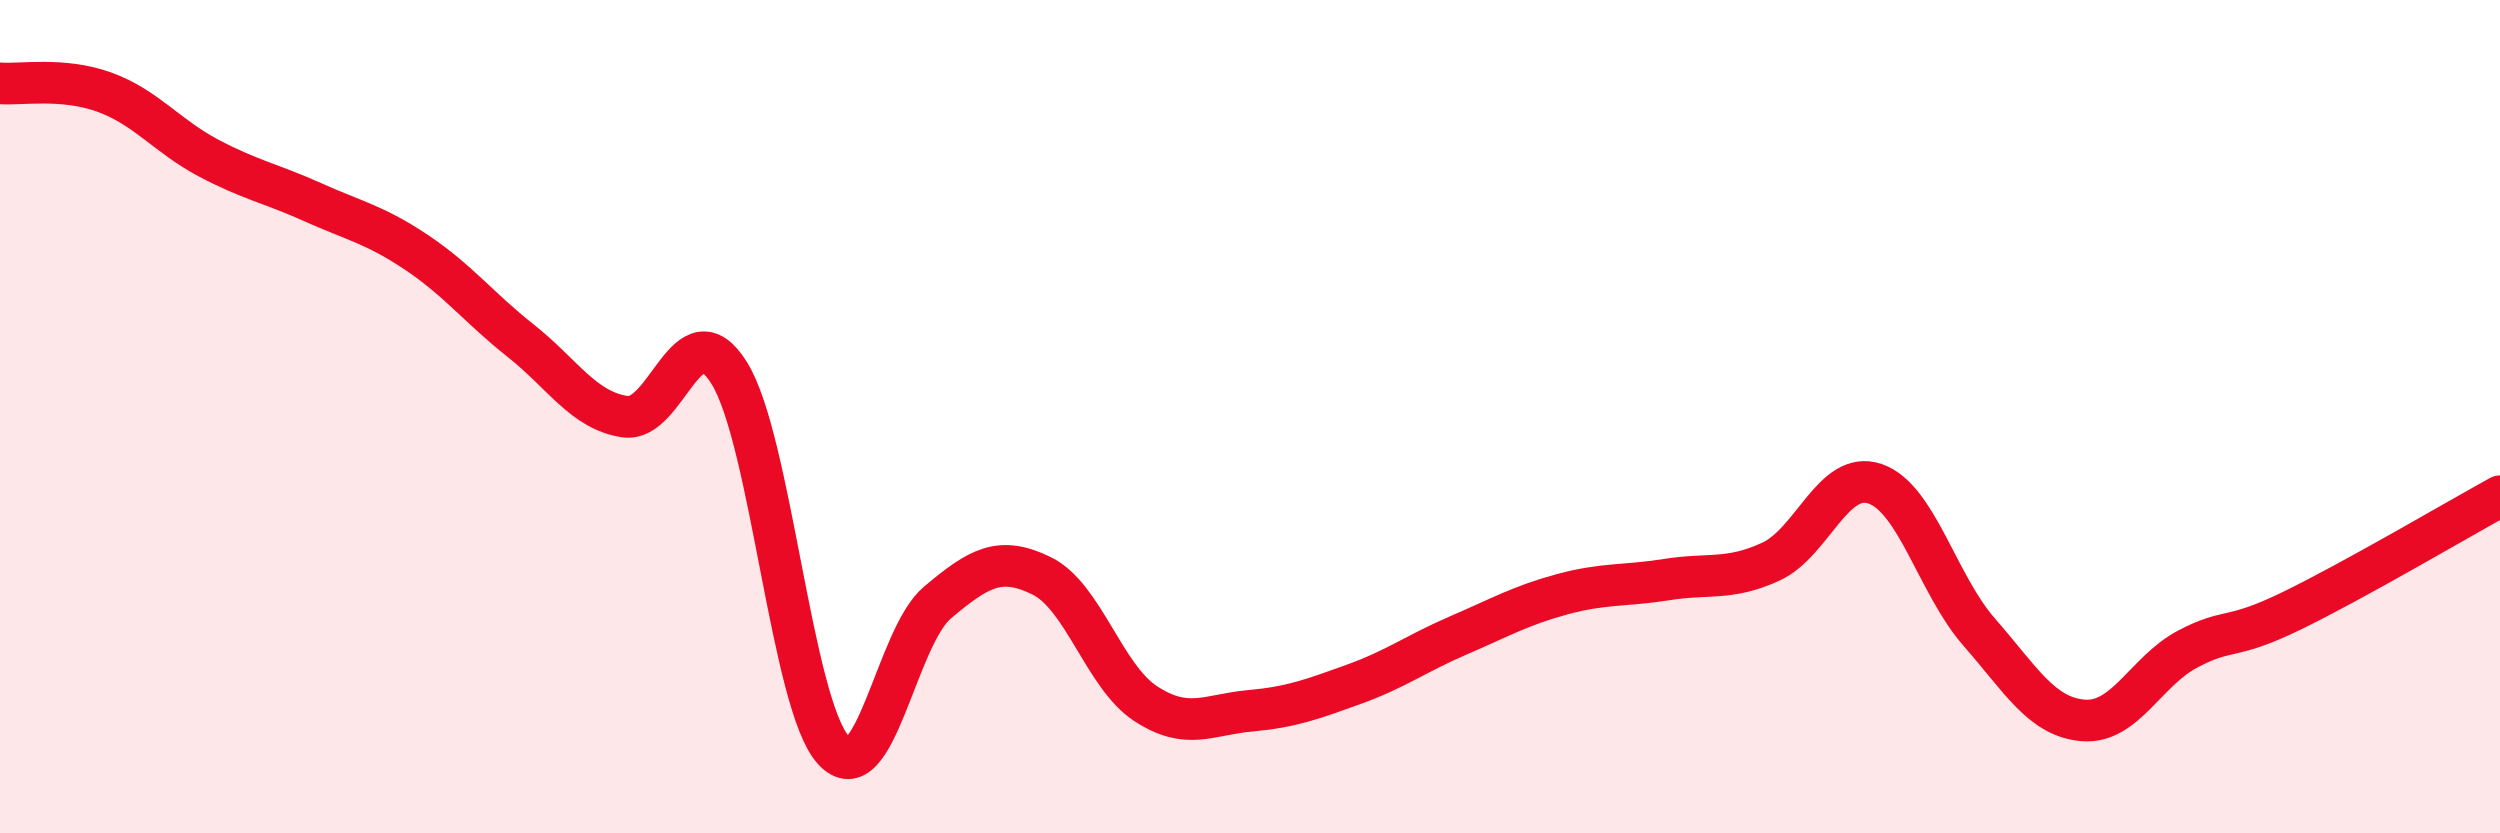 
    <svg width="60" height="20" viewBox="0 0 60 20" xmlns="http://www.w3.org/2000/svg">
      <path
        d="M 0,2 C 0.5,2.04 1.5,1.85 2.5,2.21 C 3.5,2.57 4,3.26 5,3.79 C 6,4.32 6.5,4.4 7.5,4.85 C 8.5,5.3 9,5.39 10,6.06 C 11,6.73 11.5,7.39 12.5,8.18 C 13.5,8.97 14,9.85 15,10 C 16,10.15 16.5,7.35 17.5,8.95 C 18.5,10.55 19,16.9 20,18 C 21,19.1 21.5,15.3 22.5,14.46 C 23.5,13.62 24,13.33 25,13.82 C 26,14.31 26.5,16.24 27.5,16.89 C 28.5,17.54 29,17.15 30,17.06 C 31,16.97 31.5,16.78 32.5,16.42 C 33.5,16.06 34,15.68 35,15.25 C 36,14.82 36.5,14.53 37.5,14.26 C 38.5,13.99 39,14.07 40,13.91 C 41,13.75 41.5,13.94 42.5,13.48 C 43.5,13.02 44,11.27 45,11.61 C 46,11.95 46.5,14.03 47.5,15.17 C 48.5,16.31 49,17.21 50,17.29 C 51,17.37 51.5,16.11 52.5,15.58 C 53.5,15.05 53.5,15.39 55,14.66 C 56.5,13.93 59,12.46 60,11.91L60 20L0 20Z"
        fill="#EB0A25"
        opacity="0.1"
        stroke-linecap="round"
        stroke-linejoin="round"
      />
      <path
        d="M 0,2 C 0.5,2.04 1.5,1.85 2.5,2.21 C 3.5,2.57 4,3.26 5,3.79 C 6,4.32 6.5,4.4 7.5,4.85 C 8.5,5.3 9,5.39 10,6.06 C 11,6.73 11.5,7.39 12.5,8.18 C 13.5,8.97 14,9.85 15,10 C 16,10.15 16.5,7.35 17.5,8.95 C 18.5,10.55 19,16.9 20,18 C 21,19.1 21.5,15.3 22.5,14.46 C 23.5,13.62 24,13.33 25,13.82 C 26,14.31 26.5,16.24 27.5,16.89 C 28.5,17.54 29,17.15 30,17.06 C 31,16.97 31.5,16.78 32.5,16.42 C 33.5,16.06 34,15.68 35,15.25 C 36,14.82 36.5,14.53 37.5,14.26 C 38.5,13.99 39,14.07 40,13.91 C 41,13.75 41.5,13.94 42.5,13.48 C 43.5,13.02 44,11.27 45,11.61 C 46,11.95 46.5,14.03 47.5,15.17 C 48.5,16.31 49,17.21 50,17.29 C 51,17.37 51.5,16.11 52.5,15.58 C 53.5,15.05 53.5,15.39 55,14.66 C 56.5,13.93 59,12.46 60,11.91"
        stroke="#EB0A25"
        stroke-width="1"
        fill="none"
        stroke-linecap="round"
        stroke-linejoin="round"
      />
    </svg>
  
